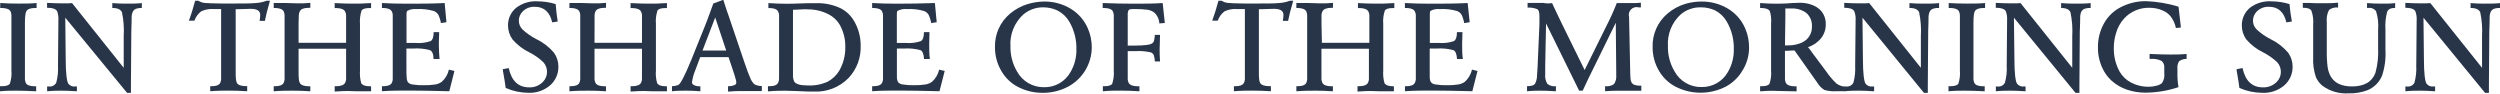 <?xml version="1.0" encoding="UTF-8"?> <svg xmlns="http://www.w3.org/2000/svg" width="400" height="15" viewBox="0 0 400 15" fill="none"><g clip-path="url(#clip0_356_3103)"><path d="M3.987 3.819V11.272C3.987 11.951 3.987 12.418 3.987 12.683C4.001 12.89 4.052 13.093 4.137 13.283C4.313 13.618 4.772 13.794 5.522 13.803H5.786V14.605C4.472 14.535 3.422 14.508 2.646 14.508C1.87 14.508 0.926 14.508 0 14.605V13.794H0.256C0.97 13.794 1.411 13.662 1.579 13.388C1.805 12.704 1.889 11.981 1.826 11.263V3.81C1.826 3.14 1.826 2.672 1.826 2.408C1.821 2.199 1.77 1.994 1.676 1.808C1.5 1.473 1.041 1.297 0.291 1.279H0.035V0.485C0.961 0.547 1.932 0.573 2.964 0.573C3.996 0.573 4.931 0.573 5.857 0.485V1.279H5.592C4.851 1.279 4.393 1.473 4.207 1.808C4.124 1.995 4.073 2.195 4.058 2.399C4.005 2.672 3.987 3.14 3.987 3.819Z" fill="#283549"></path><path d="M11.528 0.494L19.794 10.848V5.777C19.868 4.506 19.776 3.231 19.52 1.985C19.326 1.517 18.832 1.279 18.02 1.279H17.968V0.494C18.603 0.556 19.352 0.582 20.199 0.582C21.046 0.582 21.963 0.582 22.695 0.494V1.279C22.35 1.26 22.004 1.314 21.681 1.438C21.451 1.555 21.277 1.758 21.196 2.002C21.119 2.202 21.074 2.414 21.064 2.628C21.064 2.884 21.064 3.687 21.011 5.027L20.949 13.6C20.949 14.244 20.949 14.667 20.949 14.861H20.34L20.04 14.5L10.444 2.831L10.514 9.464C10.514 11.651 10.682 12.992 10.929 13.388C11.058 13.555 11.228 13.684 11.424 13.763C11.619 13.842 11.832 13.868 12.04 13.838H12.305V14.605C11.281 14.535 10.47 14.508 9.861 14.508C9.253 14.508 8.459 14.508 7.542 14.605V13.838H7.806C8.042 13.87 8.282 13.829 8.494 13.722C8.707 13.615 8.882 13.447 8.997 13.239C9.236 12.363 9.332 11.454 9.279 10.549L9.341 3.493V3.299C9.384 2.787 9.315 2.272 9.138 1.791C8.918 1.429 8.406 1.244 7.594 1.244H7.533V0.459C8.335 0.503 9.015 0.529 9.579 0.529C10.144 0.529 10.823 0.565 11.528 0.494Z" fill="#283549"></path><path d="M31.225 0.115H31.737C32.037 0.309 32.378 0.43 32.734 0.468C33.122 0.512 34.083 0.547 35.609 0.565H36.491C38.767 0.565 40.24 0.565 40.901 0.485C41.505 0.456 42.101 0.331 42.666 0.115H43.195C42.789 1.526 42.516 2.602 42.383 3.343H41.545V3.281C41.599 2.99 41.628 2.695 41.634 2.399C41.634 1.738 41.14 1.411 40.143 1.411L38.053 1.473H37.709V11.245C37.709 11.933 37.709 12.409 37.753 12.674C37.767 12.881 37.818 13.084 37.903 13.274C38.105 13.6 38.582 13.777 39.323 13.785H39.552V14.597C38.441 14.526 37.47 14.5 36.659 14.5C35.847 14.5 34.85 14.5 33.633 14.597V13.794H33.898C34.595 13.794 35.036 13.609 35.221 13.283C35.317 13.097 35.371 12.892 35.38 12.683C35.38 12.427 35.38 11.951 35.38 11.254V1.447H34.171C33.493 1.399 32.813 1.523 32.196 1.808C31.694 2.192 31.314 2.713 31.102 3.307H30.22C30.564 2.408 30.899 1.332 31.225 0.115Z" fill="#283549"></path><path d="M47.773 6.853H55.376V3.819C55.376 3.122 55.376 2.646 55.376 2.399C55.364 2.194 55.304 1.994 55.2 1.817C55.005 1.482 54.538 1.305 53.797 1.288H53.55V0.494C54.688 0.556 55.641 0.582 56.408 0.582C57.175 0.582 58.172 0.582 59.372 0.494V1.288H59.116C58.437 1.288 58.013 1.429 57.846 1.693C57.624 2.379 57.54 3.101 57.599 3.819V11.272C57.55 11.948 57.612 12.627 57.784 13.283C57.969 13.618 58.419 13.794 59.116 13.803H59.372V14.605H58.393H57.166L55.711 14.561C55.332 14.561 54.608 14.561 53.55 14.65V13.794H53.797C54.538 13.794 55.005 13.609 55.2 13.274C55.305 13.094 55.365 12.891 55.376 12.683C55.376 12.427 55.376 11.951 55.376 11.263V7.797H47.773V11.272C47.773 11.96 47.773 12.427 47.817 12.692C47.826 12.899 47.884 13.101 47.984 13.283C48.178 13.618 48.646 13.794 49.387 13.803H49.651V14.605C48.663 14.535 47.755 14.508 46.926 14.508C46.096 14.508 44.95 14.508 43.794 14.605V13.794H44.041C44.747 13.794 45.188 13.609 45.382 13.274C45.468 13.088 45.519 12.887 45.532 12.683C45.532 12.418 45.532 11.951 45.532 11.263V3.81C45.532 3.122 45.532 2.646 45.532 2.39C45.519 2.189 45.468 1.991 45.382 1.808C45.188 1.473 44.747 1.297 44.041 1.279H43.794V0.485H44.676H45.85L47.684 0.538C48.214 0.538 48.866 0.538 49.651 0.459V1.253H49.387C48.646 1.253 48.178 1.429 47.984 1.782C47.882 1.963 47.825 2.165 47.817 2.373C47.817 2.628 47.773 3.105 47.773 3.784V6.853Z" fill="#283549"></path><path d="M71.43 3.554L70.548 3.695C70.476 3.234 70.336 2.785 70.133 2.364C69.969 2.09 69.717 1.878 69.419 1.764C68.514 1.501 67.572 1.397 66.632 1.455C66.115 1.395 65.594 1.5 65.141 1.755C65.056 1.908 65.022 2.084 65.044 2.258V6.871H66.482C67.299 6.94 68.121 6.841 68.898 6.58C69.225 6.385 69.384 5.909 69.384 5.142H70.266C70.266 5.795 70.213 6.412 70.213 6.985C70.213 7.867 70.257 8.643 70.327 9.437H69.366C69.366 8.661 69.145 8.194 68.81 8.026C67.923 7.784 67.001 7.698 66.085 7.77H65.026V10.751C65.026 11.554 65.026 12.118 65.07 12.436C65.073 12.672 65.13 12.905 65.238 13.115C65.33 13.229 65.445 13.324 65.576 13.392C65.706 13.46 65.85 13.501 65.996 13.512C66.6 13.608 67.211 13.65 67.822 13.635C68.436 13.647 69.05 13.606 69.657 13.512C70.03 13.451 70.384 13.303 70.689 13.08C71.262 12.568 71.66 11.889 71.827 11.139L72.709 11.351L71.889 14.597C69.131 14.526 67.008 14.491 65.52 14.491C63.985 14.491 62.512 14.491 61.11 14.597V13.794H61.339C62.045 13.794 62.495 13.609 62.68 13.274C62.78 13.092 62.834 12.89 62.839 12.683C62.839 12.427 62.839 11.951 62.839 11.263V3.81C62.839 3.113 62.839 2.637 62.839 2.39C62.836 2.186 62.781 1.986 62.68 1.808C62.495 1.473 62.045 1.297 61.339 1.279H61.11V0.485C62.286 0.556 63.644 0.591 65.185 0.591C67.09 0.591 69.084 0.591 71.148 0.485L71.43 3.554Z" fill="#283549"></path><path d="M89.239 3.44L88.356 3.581C87.968 1.914 87.033 1.085 85.56 1.085C85.202 1.068 84.844 1.128 84.51 1.258C84.175 1.389 83.872 1.588 83.62 1.843C83.427 2.037 83.273 2.266 83.169 2.519C83.064 2.772 83.011 3.043 83.011 3.316C83.013 3.579 83.068 3.839 83.171 4.081C83.273 4.324 83.423 4.543 83.611 4.727C84.274 5.335 85.016 5.851 85.816 6.262C86.9 6.781 87.862 7.523 88.639 8.44C89.101 9.089 89.348 9.866 89.344 10.663C89.354 11.251 89.231 11.833 88.983 12.366C88.736 12.899 88.371 13.369 87.915 13.741C86.96 14.506 85.76 14.901 84.537 14.852C83.289 14.837 82.057 14.573 80.912 14.076C80.841 13.494 80.691 12.568 80.462 11.28V11.069L81.397 10.892C81.844 12.95 82.938 13.979 84.678 13.979C85.085 13.992 85.491 13.92 85.869 13.768C86.247 13.617 86.589 13.388 86.874 13.097C87.282 12.68 87.516 12.123 87.527 11.54C87.539 10.956 87.327 10.39 86.936 9.957C86.288 9.335 85.551 8.812 84.749 8.405C83.7 7.905 82.766 7.193 82.005 6.315C81.536 5.666 81.283 4.885 81.282 4.083C81.272 3.542 81.383 3.006 81.61 2.514C81.836 2.022 82.17 1.588 82.588 1.243C83.573 0.497 84.794 0.13 86.028 0.212C87.005 0.219 87.977 0.368 88.912 0.653C88.97 1.587 89.079 2.517 89.239 3.44Z" fill="#283549"></path><path d="M95.122 6.853H102.717V3.819C102.717 3.122 102.717 2.646 102.717 2.399C102.707 2.195 102.65 1.995 102.549 1.817C102.355 1.482 101.888 1.305 101.138 1.288H100.891V0.494C102.029 0.556 102.981 0.582 103.758 0.582C104.534 0.582 105.522 0.582 106.713 0.494V1.288H106.466C105.778 1.288 105.354 1.429 105.195 1.693C104.969 2.378 104.885 3.101 104.948 3.819V11.272C104.889 11.948 104.952 12.629 105.134 13.283C105.319 13.618 105.76 13.794 106.466 13.803H106.713V14.605H105.742H104.507L103.052 14.561C102.673 14.561 101.949 14.561 100.891 14.65V13.794H101.138C101.888 13.794 102.355 13.609 102.549 13.274C102.651 13.093 102.708 12.89 102.717 12.683C102.717 12.427 102.717 11.951 102.717 11.263V7.797H95.122V11.272C95.122 11.96 95.122 12.427 95.122 12.692C95.14 12.897 95.197 13.098 95.29 13.283C95.484 13.618 95.951 13.794 96.701 13.803H96.957V14.605C95.969 14.535 95.061 14.508 94.24 14.508C93.42 14.508 92.264 14.508 91.109 14.605V13.794H91.356C92.053 13.794 92.502 13.609 92.688 13.274C92.777 13.089 92.828 12.888 92.838 12.683C92.838 12.418 92.838 11.951 92.838 11.263V3.81C92.838 3.122 92.838 2.646 92.838 2.39C92.829 2.188 92.778 1.99 92.688 1.808C92.502 1.473 92.053 1.297 91.356 1.279H91.109V0.485H91.991H93.173L94.999 0.538C95.528 0.538 96.189 0.538 96.966 0.459V1.253H96.71C95.96 1.253 95.493 1.447 95.299 1.782C95.205 1.966 95.148 2.167 95.131 2.373C95.131 2.628 95.131 3.105 95.131 3.784L95.122 6.853Z" fill="#283549"></path><path d="M114.131 0.564L115.727 -0.035C115.886 0.432 116.08 1.041 116.318 1.79L116.477 2.222L119.123 10.028C119.52 11.21 119.838 12.039 120.058 12.515C120.198 12.877 120.415 13.205 120.693 13.476C121.061 13.677 121.474 13.777 121.893 13.767V14.57H121.011H119.846H118.47C118.021 14.57 117.359 14.57 116.486 14.658V13.794H116.671C116.975 13.789 117.275 13.723 117.553 13.6C117.632 13.565 117.699 13.506 117.745 13.432C117.791 13.358 117.813 13.272 117.809 13.185C117.803 13.03 117.776 12.875 117.729 12.727C117.641 12.409 117.562 12.136 117.491 11.906L116.565 9.146H112.031L111.255 11.219C110.986 11.846 110.805 12.508 110.717 13.185C110.725 13.284 110.762 13.379 110.823 13.457C110.885 13.535 110.967 13.594 111.061 13.626C111.335 13.76 111.639 13.821 111.943 13.803H112.058V14.605C111.299 14.535 110.532 14.508 109.764 14.508C108.997 14.508 108.238 14.508 107.515 14.605V13.794C107.85 13.791 108.182 13.728 108.494 13.609C108.838 13.512 109.544 12.171 110.611 9.569L112.772 4.207L113.169 3.193C113.584 2.02 113.919 1.155 114.131 0.564ZM116.195 8.088L114.431 2.796L112.402 8.088H116.195Z" fill="#283549"></path><path d="M124.654 11.272V3.819C124.654 3.122 124.654 2.655 124.654 2.399C124.641 2.195 124.584 1.996 124.486 1.817C124.301 1.482 123.86 1.305 123.145 1.288H122.942V0.494C124.036 0.564 124.953 0.6 125.694 0.6C126.074 0.6 127.256 0.6 129.223 0.512H130.484C131.891 0.451 133.291 0.738 134.559 1.349C135.445 1.82 136.18 2.533 136.676 3.404C137.366 4.593 137.722 5.946 137.708 7.32C137.775 9.213 137.09 11.055 135.803 12.445C135.086 13.185 134.22 13.765 133.262 14.146C132.304 14.526 131.276 14.698 130.246 14.649C129.628 14.649 128.711 14.649 127.485 14.57C126.841 14.57 126.232 14.517 125.668 14.517C124.927 14.517 123.992 14.517 122.872 14.623V13.794H123.136C123.851 13.794 124.301 13.609 124.477 13.274C124.577 13.092 124.634 12.89 124.645 12.683C124.636 12.445 124.654 11.968 124.654 11.272ZM126.876 1.57C126.876 2.287 126.876 2.746 126.876 2.946V10.354C126.876 11.236 126.876 11.871 126.876 12.224C126.884 12.495 126.944 12.761 127.053 13.009C127.282 13.45 128.005 13.671 129.223 13.671C130.316 13.73 131.408 13.527 132.407 13.08C133.179 12.673 133.826 12.063 134.277 11.316C134.925 10.186 135.26 8.905 135.247 7.603C135.285 6.334 134.981 5.079 134.365 3.969C133.934 3.242 133.303 2.654 132.548 2.275C131.526 1.757 130.395 1.491 129.249 1.499C128.923 1.446 128.138 1.517 126.876 1.57Z" fill="#283549"></path><path d="M149.873 3.554L148.99 3.695C148.919 3.234 148.779 2.785 148.576 2.364C148.412 2.09 148.16 1.878 147.861 1.764C146.957 1.5 146.014 1.396 145.074 1.455C144.558 1.397 144.037 1.502 143.583 1.755C143.522 1.817 143.495 1.984 143.495 2.258V6.871H144.933C145.747 6.94 146.567 6.841 147.341 6.58C147.667 6.385 147.835 5.909 147.835 5.142H148.717C148.717 5.795 148.673 6.412 148.673 6.985C148.673 7.867 148.673 8.643 148.779 9.437H147.844C147.8 8.661 147.614 8.194 147.288 8.026C146.398 7.785 145.473 7.699 144.554 7.77H143.504V10.751C143.504 11.554 143.504 12.118 143.504 12.436C143.511 12.671 143.568 12.903 143.672 13.115C143.765 13.228 143.881 13.322 144.011 13.39C144.141 13.458 144.284 13.5 144.43 13.512C145.034 13.608 145.645 13.65 146.256 13.635C146.87 13.648 147.484 13.607 148.091 13.512C148.467 13.451 148.823 13.303 149.132 13.08C149.698 12.563 150.095 11.886 150.269 11.139L151.152 11.351L150.322 14.597C147.562 14.526 145.445 14.491 143.954 14.491C142.463 14.491 140.946 14.491 139.544 14.597V13.794H139.773C140.487 13.794 140.937 13.609 141.122 13.274C141.214 13.089 141.268 12.888 141.281 12.683C141.281 12.427 141.281 11.951 141.281 11.263V3.81C141.281 3.113 141.281 2.637 141.281 2.39C141.27 2.187 141.216 1.989 141.122 1.808C140.94 1.473 140.49 1.297 139.773 1.279H139.544V0.485C140.72 0.556 142.078 0.591 143.619 0.591C145.53 0.591 147.517 0.556 149.581 0.485L149.873 3.554Z" fill="#283549"></path><path d="M167.046 0.247C168.563 0.222 170.056 0.629 171.35 1.42C172.55 2.155 173.493 3.242 174.05 4.533C174.477 5.503 174.693 6.552 174.685 7.611C174.671 8.895 174.313 10.151 173.65 11.249C172.986 12.347 172.039 13.247 170.909 13.856C169.654 14.519 168.254 14.862 166.834 14.852C165.446 14.864 164.077 14.534 162.847 13.891C161.77 13.326 160.871 12.47 160.254 11.421C159.551 10.257 159.184 8.919 159.196 7.558C159.164 6.535 159.367 5.518 159.787 4.584C160.207 3.651 160.834 2.825 161.621 2.17C162.454 1.472 163.42 0.953 164.461 0.644C165.3 0.391 166.17 0.258 167.046 0.247ZM166.949 1.173C165.755 1.15 164.595 1.571 163.694 2.355C163.001 2.994 162.459 3.781 162.11 4.657C161.76 5.533 161.611 6.476 161.674 7.417C161.642 8.834 162.009 10.23 162.733 11.448C163.156 12.22 163.782 12.862 164.544 13.303C165.306 13.745 166.174 13.969 167.055 13.953C167.91 13.972 168.754 13.758 169.497 13.334C170.24 12.91 170.853 12.291 171.271 11.545C171.925 10.435 172.256 9.164 172.224 7.876C172.261 6.329 171.867 4.802 171.086 3.466C170.651 2.715 170.012 2.104 169.242 1.702C168.527 1.356 167.743 1.175 166.949 1.173Z" fill="#283549"></path><path d="M186.372 3.678L185.49 3.748C185.476 3.413 185.395 3.084 185.251 2.781C185.107 2.478 184.903 2.207 184.652 1.984C184.343 1.765 183.986 1.62 183.611 1.561C182.932 1.478 182.249 1.44 181.565 1.446H181.327C180.927 1.446 180.68 1.499 180.586 1.605C180.457 1.88 180.405 2.185 180.436 2.487V7.294H181.485C183.161 7.294 184.132 7.162 184.414 6.888C184.529 6.788 184.612 6.656 184.652 6.509C184.713 6.2 184.754 5.888 184.776 5.574H185.605C185.605 6.456 185.543 7.162 185.543 7.761C185.543 8.361 185.543 9.076 185.605 9.834H184.776C184.768 9.495 184.711 9.16 184.608 8.837C184.521 8.638 184.364 8.478 184.167 8.388C183.335 8.194 182.479 8.126 181.627 8.185H180.436V11.272C180.436 11.96 180.436 12.436 180.436 12.692C180.444 12.899 180.502 13.101 180.603 13.283C180.797 13.618 181.274 13.794 182.015 13.803H182.306V14.605C181.291 14.535 180.321 14.5 179.386 14.5C178.451 14.5 177.463 14.5 176.458 14.605V13.794H176.678C177.375 13.794 177.798 13.662 177.957 13.388C178.179 12.703 178.263 11.981 178.204 11.263V3.81C178.204 3.131 178.204 2.655 178.204 2.399C178.192 2.194 178.141 1.994 178.054 1.808C177.86 1.473 177.419 1.297 176.713 1.279H176.431V0.485C178.195 0.556 179.88 0.591 181.45 0.591C183.02 0.591 184.529 0.591 186.028 0.485L186.372 3.678Z" fill="#283549"></path><path d="M194.955 0.115H195.458C195.76 0.31 196.105 0.431 196.463 0.468C196.842 0.512 197.804 0.547 199.33 0.565H200.212C202.479 0.565 203.961 0.565 204.622 0.485C205.226 0.455 205.821 0.33 206.386 0.115H206.916C206.501 1.526 206.236 2.602 206.095 3.343H205.257V3.281C205.313 2.99 205.345 2.695 205.354 2.399C205.354 1.738 204.852 1.411 203.855 1.411L201.764 1.473H201.42V11.245C201.42 11.933 201.42 12.409 201.464 12.674C201.477 12.882 201.531 13.086 201.623 13.274C201.817 13.6 202.294 13.777 203.035 13.785H203.343V14.597C202.232 14.526 201.27 14.5 200.45 14.5C199.63 14.5 198.642 14.5 197.425 14.597V13.794H197.689C198.386 13.794 198.827 13.609 199.012 13.283C199.112 13.097 199.169 12.893 199.18 12.683C199.18 12.427 199.18 11.951 199.18 11.254V1.447H197.91C197.231 1.397 196.551 1.521 195.934 1.808C195.43 2.189 195.049 2.711 194.84 3.307H193.958C194.293 2.408 194.62 1.332 194.955 0.115Z" fill="#283549"></path><path d="M211.502 6.853H219.096V3.819C219.096 3.122 219.096 2.646 219.096 2.399C219.087 2.195 219.03 1.995 218.929 1.817C218.735 1.482 218.267 1.305 217.518 1.288H217.271V0.494C218.408 0.556 219.361 0.582 220.137 0.582C220.914 0.582 221.901 0.582 223.092 0.494V1.288H222.845C222.157 1.288 221.734 1.429 221.575 1.693C221.344 2.377 221.257 3.1 221.319 3.819V11.272C221.266 11.948 221.331 12.629 221.513 13.283C221.699 13.618 222.14 13.794 222.845 13.803H223.022V14.605H222.051H220.817L219.361 14.561C218.982 14.561 218.258 14.561 217.2 14.65V13.794H217.447C218.197 13.794 218.664 13.609 218.858 13.274C218.96 13.093 219.018 12.89 219.026 12.683C219.026 12.427 219.026 11.951 219.026 11.263V7.797H211.431V11.272C211.431 11.96 211.431 12.427 211.431 12.692C211.449 12.897 211.506 13.098 211.599 13.283C211.793 13.618 212.26 13.794 213.01 13.803H213.266V14.605C212.278 14.535 211.37 14.508 210.549 14.508C209.729 14.508 208.573 14.508 207.418 14.605V13.794H207.665C208.362 13.794 208.812 13.609 208.997 13.274C209.082 13.088 209.133 12.887 209.147 12.683C209.147 12.418 209.147 11.951 209.147 11.263V3.81C209.147 3.122 209.147 2.646 209.147 2.39C209.133 2.189 209.083 1.991 208.997 1.808C208.812 1.473 208.362 1.297 207.665 1.279H207.418V0.485H208.3H209.482L211.308 0.538C211.837 0.538 212.499 0.538 213.275 0.459V1.253H213.019C212.269 1.253 211.802 1.447 211.608 1.782C211.514 1.966 211.457 2.167 211.44 2.373C211.44 2.628 211.44 3.105 211.44 3.784L211.502 6.853Z" fill="#283549"></path><path d="M235.15 3.554L234.268 3.695C234.196 3.234 234.056 2.785 233.853 2.364C233.689 2.09 233.437 1.878 233.139 1.764C232.234 1.501 231.291 1.397 230.352 1.455C229.835 1.397 229.314 1.502 228.861 1.755C228.799 1.817 228.773 1.984 228.773 2.258V6.871H230.202C231.019 6.941 231.841 6.842 232.618 6.58C232.945 6.385 233.112 5.909 233.112 5.142H233.994C233.994 5.795 233.942 6.412 233.942 6.985C233.942 7.867 233.942 8.643 234.056 9.437H233.121C233.077 8.661 232.892 8.194 232.557 8.026C231.67 7.784 230.748 7.698 229.831 7.77H228.755V10.751C228.755 11.554 228.755 12.118 228.755 12.436C228.762 12.671 228.819 12.903 228.923 13.115C229.015 13.229 229.13 13.324 229.261 13.392C229.391 13.46 229.534 13.501 229.681 13.512C230.285 13.608 230.896 13.65 231.507 13.635C232.121 13.648 232.735 13.607 233.342 13.512C233.717 13.45 234.073 13.302 234.383 13.08C234.949 12.563 235.346 11.886 235.52 11.139L236.402 11.351L235.573 14.597C232.812 14.526 230.696 14.491 229.205 14.491C227.714 14.491 226.197 14.491 224.794 14.597V13.794H225.024C225.738 13.794 226.179 13.609 226.365 13.274C226.464 13.092 226.521 12.89 226.532 12.683C226.532 12.427 226.532 11.951 226.532 11.263V3.81C226.532 3.113 226.532 2.637 226.532 2.39C226.523 2.186 226.465 1.986 226.365 1.808C226.179 1.473 225.738 1.297 225.024 1.279H224.786V0.485C225.962 0.556 227.32 0.591 228.861 0.591C230.766 0.591 232.76 0.591 234.824 0.485L235.15 3.554Z" fill="#283549"></path><path d="M248.329 0.494C248.426 0.688 248.611 1.076 248.876 1.658C249.14 2.24 249.44 2.866 249.872 3.74L253.542 11.201L256.991 4.225C257.619 3.011 258.184 1.766 258.684 0.494H259.346H260.052C260.484 0.494 260.854 0.494 261.172 0.494C261.489 0.494 262.054 0.494 262.539 0.432V1.182H262.195C261.979 1.119 261.751 1.116 261.534 1.173C261.317 1.23 261.119 1.344 260.962 1.504C260.804 1.664 260.693 1.864 260.64 2.082C260.587 2.3 260.594 2.528 260.66 2.743V3.069L260.819 10.795C260.819 11.854 260.872 12.462 260.889 12.63C260.9 12.778 260.933 12.924 260.987 13.062C261.03 13.175 261.096 13.278 261.181 13.365C261.266 13.451 261.368 13.519 261.48 13.565C261.828 13.677 262.192 13.724 262.557 13.706H262.61V14.517H261.648H260.29C259.769 14.517 259.311 14.517 258.905 14.517C258.323 14.517 257.635 14.517 256.814 14.597V13.794H256.876C257.363 13.854 257.855 13.728 258.252 13.441C258.534 13.015 258.655 12.502 258.596 11.995V11.457L258.526 3.642L254.115 12.621C253.657 13.565 253.365 14.191 253.233 14.508H252.66L247.367 3.748L247.235 10.601V11.845C247.177 12.39 247.294 12.941 247.57 13.415C247.763 13.567 247.984 13.678 248.22 13.744C248.456 13.809 248.703 13.826 248.946 13.794V14.605C247.914 14.535 247.112 14.508 246.529 14.508C245.947 14.508 245.189 14.508 244.324 14.605V13.794C245.053 13.794 245.495 13.635 245.647 13.318C245.764 13.068 245.847 12.804 245.894 12.533C245.894 12.277 245.974 11.704 246.009 10.769L246.309 3.898C246.309 3.281 246.309 2.84 246.309 2.566C246.309 1.993 246.203 1.632 246 1.482C245.498 1.272 244.955 1.182 244.413 1.217V0.467H244.589H245.718C246.318 0.467 246.724 0.467 246.926 0.467C247.403 0.564 247.844 0.564 248.329 0.494Z" fill="#283549"></path><path d="M272.215 0.247C273.735 0.222 275.23 0.629 276.528 1.42C277.728 2.155 278.67 3.242 279.227 4.533C279.648 5.505 279.861 6.553 279.854 7.611C279.855 8.923 279.481 10.208 278.778 11.316C278.144 12.388 277.229 13.266 276.131 13.856C274.883 14.498 273.5 14.833 272.096 14.833C270.692 14.833 269.309 14.498 268.061 13.856C266.986 13.286 266.089 12.431 265.467 11.386C264.77 10.219 264.407 8.883 264.418 7.523C264.386 6.5 264.589 5.483 265.009 4.549C265.429 3.615 266.057 2.79 266.843 2.134C267.673 1.438 268.637 0.919 269.675 0.609C270.501 0.373 271.356 0.251 272.215 0.247ZM272.127 1.173C270.942 1.147 269.79 1.558 268.89 2.328C268.196 2.968 267.655 3.754 267.305 4.63C266.956 5.507 266.807 6.45 266.87 7.391C266.837 8.807 267.204 10.204 267.928 11.421C268.349 12.194 268.974 12.835 269.735 13.277C270.495 13.719 271.362 13.943 272.241 13.926C273.098 13.945 273.943 13.731 274.687 13.307C275.432 12.883 276.047 12.265 276.467 11.518C277.114 10.406 277.441 9.136 277.41 7.849C277.447 6.302 277.053 4.776 276.273 3.44C275.841 2.689 275.204 2.078 274.438 1.676C273.715 1.336 272.925 1.164 272.127 1.173Z" fill="#283549"></path><path d="M287.121 8.07C286.601 8.07 286.239 8.123 286.028 8.123H285.595V11.28C285.595 11.968 285.595 12.445 285.595 12.7C285.606 12.906 285.66 13.108 285.754 13.291C285.957 13.627 286.425 13.803 287.166 13.812H287.457V14.614H287.298L285.243 14.57L283.637 14.526C283.108 14.526 282.438 14.526 281.617 14.614V13.794H281.855C282.535 13.794 282.967 13.662 283.126 13.388C283.352 12.704 283.436 11.981 283.373 11.263V3.81C283.433 3.137 283.37 2.459 283.187 1.808C283.002 1.473 282.561 1.297 281.855 1.279H281.617V0.485C282.552 0.556 283.381 0.591 284.008 0.591C284.634 0.591 285.578 0.591 286.795 0.485C287.254 0.485 287.677 0.441 287.986 0.441C288.623 0.437 289.256 0.544 289.856 0.759C290.373 0.933 290.846 1.219 291.241 1.596C291.53 1.895 291.758 2.249 291.909 2.637C292.061 3.024 292.133 3.438 292.123 3.854C292.143 4.663 291.884 5.454 291.391 6.094C290.844 6.774 290.112 7.28 289.283 7.55L289.653 8.008L289.891 8.352L292.211 11.457C292.679 12.145 293.22 12.781 293.825 13.353C294.22 13.654 294.696 13.829 295.192 13.856V14.597H293.834C293.183 14.638 292.53 14.569 291.902 14.394C291.44 14.103 291.053 13.707 290.773 13.238L287.121 8.07ZM285.595 7.259H286.178C286.75 7.259 287.319 7.167 287.862 6.985C288.332 6.837 288.762 6.587 289.124 6.253C289.389 5.983 289.595 5.661 289.731 5.308C289.866 4.954 289.926 4.576 289.909 4.198C289.93 3.793 289.858 3.387 289.697 3.014C289.536 2.641 289.292 2.31 288.983 2.046C288.27 1.545 287.408 1.302 286.539 1.358H285.657C285.657 2.099 285.657 2.575 285.657 2.778L285.595 7.259Z" fill="#283549"></path><path d="M299.074 0.494L307.339 10.848V5.777C307.414 4.506 307.322 3.231 307.066 1.985C306.88 1.517 306.378 1.279 305.566 1.279H305.513V0.494C306.157 0.556 306.898 0.582 307.745 0.582C308.591 0.582 309.509 0.582 310.25 0.494V1.279H310.197C309.851 1.26 309.506 1.314 309.182 1.438C308.953 1.555 308.778 1.758 308.697 2.002C308.62 2.202 308.575 2.414 308.565 2.628C308.565 2.884 308.565 3.687 308.512 5.027L308.45 13.6C308.45 14.244 308.45 14.667 308.45 14.861H307.842L307.542 14.5L297.998 2.831L298.068 9.464C298.068 11.651 298.236 12.992 298.483 13.388C298.612 13.555 298.783 13.684 298.978 13.763C299.173 13.842 299.386 13.868 299.594 13.838H299.859V14.605C298.836 14.535 298.024 14.508 297.416 14.508C296.807 14.508 296.022 14.508 295.105 14.605V13.838H295.352C295.587 13.87 295.827 13.829 296.04 13.722C296.252 13.615 296.427 13.447 296.542 13.239C296.782 12.363 296.877 11.454 296.825 10.549L296.895 3.493V3.299C296.938 2.786 296.866 2.271 296.684 1.791C296.463 1.429 295.951 1.244 295.14 1.244H295.078V0.459C295.881 0.503 296.56 0.529 297.125 0.529C297.689 0.529 298.368 0.565 299.074 0.494Z" fill="#283549"></path><path d="M315.754 3.819V11.272C315.754 11.951 315.754 12.418 315.754 12.683C315.768 12.89 315.819 13.093 315.904 13.283C316.08 13.618 316.539 13.794 317.289 13.803H317.553V14.605C316.23 14.535 315.189 14.508 314.404 14.508C313.619 14.508 312.693 14.508 311.758 14.605V13.794H312.014C312.728 13.794 313.161 13.662 313.337 13.388C313.563 12.704 313.647 11.981 313.584 11.263V3.81C313.584 3.14 313.584 2.672 313.584 2.408C313.575 2.2 313.524 1.996 313.434 1.808C313.258 1.473 312.799 1.297 312.049 1.279H311.793V0.485C312.675 0.547 313.69 0.573 314.713 0.573C315.736 0.573 316.689 0.573 317.615 0.485V1.279H317.35C316.609 1.279 316.151 1.473 315.965 1.808C315.882 1.995 315.831 2.195 315.816 2.399C315.771 2.672 315.754 3.14 315.754 3.819Z" fill="#283549"></path><path d="M323.287 0.494L331.56 10.848V5.777C331.634 4.506 331.539 3.231 331.278 1.985C331.093 1.517 330.599 1.279 329.779 1.279V0.494C330.414 0.556 331.163 0.582 332.01 0.582C332.857 0.582 333.774 0.582 334.506 0.494V1.279H334.454C334.111 1.26 333.768 1.315 333.448 1.438C333.218 1.557 333.041 1.758 332.954 2.002C332.884 2.204 332.843 2.415 332.831 2.628C332.831 2.884 332.831 3.687 332.769 5.027L332.707 13.6C332.707 14.244 332.707 14.667 332.707 14.861H332.09L331.79 14.5L322.228 2.831L322.307 9.464C322.307 11.651 322.466 12.992 322.722 13.388C322.851 13.555 323.022 13.684 323.217 13.763C323.412 13.842 323.625 13.868 323.833 13.838H324.089V14.605C323.075 14.535 322.263 14.508 321.655 14.508C321.046 14.508 320.252 14.508 319.335 14.605V13.838H319.599C319.834 13.872 320.074 13.832 320.285 13.725C320.496 13.617 320.67 13.448 320.781 13.239C321.03 12.365 321.128 11.455 321.073 10.549L321.134 3.493V3.299C321.174 2.787 321.105 2.273 320.931 1.791C320.711 1.429 320.199 1.244 319.388 1.244H319.326V0.459C320.129 0.503 320.808 0.529 321.372 0.529C321.937 0.529 322.59 0.565 323.287 0.494Z" fill="#283549"></path><path d="M348.946 4.401L348.143 4.48C348.003 3.782 347.701 3.126 347.261 2.566C346.931 2.184 346.518 1.882 346.052 1.685C345.382 1.392 344.658 1.242 343.927 1.244C343.169 1.225 342.415 1.367 341.716 1.66C341.016 1.954 340.387 2.392 339.869 2.946C339.258 3.623 338.811 4.432 338.564 5.309C338.326 6.075 338.207 6.872 338.211 7.673C338.182 9 338.504 10.312 339.146 11.474C339.589 12.231 340.241 12.844 341.025 13.238C341.87 13.673 342.809 13.894 343.759 13.882C344.188 13.885 344.616 13.829 345.029 13.715C345.352 13.649 345.655 13.507 345.911 13.3C346.227 12.842 346.359 12.281 346.282 11.73V10.848C346.308 10.638 346.28 10.424 346.199 10.228C346.119 10.032 345.989 9.86 345.823 9.728C345.272 9.473 344.663 9.369 344.059 9.428H343.936V8.634C345.382 8.696 346.476 8.723 347.208 8.723C347.94 8.723 348.928 8.723 349.854 8.634V9.428C349.424 9.413 349.001 9.544 348.655 9.799C348.431 10.169 348.337 10.604 348.39 11.033V11.554C348.367 12.354 348.423 13.155 348.558 13.944C346.865 14.512 345.094 14.81 343.309 14.826C342.286 14.835 341.27 14.671 340.301 14.341C339.414 14.041 338.596 13.567 337.893 12.947C337.42 12.524 337.015 12.03 336.694 11.483C336.003 10.298 335.65 8.947 335.671 7.576C335.65 6.19 336.007 4.824 336.703 3.625C337.3 2.596 338.174 1.756 339.225 1.199C340.498 0.521 341.92 0.172 343.362 0.185C345.128 0.254 346.877 0.551 348.566 1.067L348.946 4.401Z" fill="#283549"></path><path d="M366.702 3.44L365.82 3.581C365.432 1.914 364.506 1.085 363.033 1.085C362.673 1.068 362.313 1.127 361.977 1.257C361.642 1.388 361.337 1.588 361.083 1.843C360.89 2.037 360.737 2.266 360.632 2.519C360.528 2.772 360.474 3.043 360.475 3.316C360.477 3.58 360.532 3.841 360.636 4.083C360.741 4.326 360.893 4.545 361.083 4.727C361.744 5.338 362.486 5.854 363.288 6.262C364.371 6.783 365.332 7.525 366.111 8.44C366.573 9.089 366.82 9.867 366.817 10.663C366.826 11.251 366.703 11.833 366.456 12.366C366.208 12.899 365.843 13.369 365.388 13.741C364.411 14.524 363.18 14.92 361.93 14.852C360.682 14.837 359.449 14.573 358.305 14.076C358.234 13.494 358.093 12.568 357.864 11.28V11.069L358.807 10.892C359.249 12.95 360.339 13.979 362.08 13.979C362.488 13.992 362.895 13.921 363.275 13.769C363.654 13.617 363.998 13.388 364.285 13.097C364.497 12.886 364.664 12.634 364.776 12.357C364.888 12.079 364.943 11.782 364.938 11.483C364.938 10.919 364.728 10.374 364.347 9.957C363.693 9.337 362.953 8.814 362.15 8.405C361.104 7.905 360.173 7.194 359.416 6.315C358.942 5.668 358.689 4.886 358.693 4.084C358.682 3.543 358.794 3.008 359.018 2.516C359.242 2.024 359.574 1.59 359.989 1.244C360.977 0.495 362.202 0.129 363.438 0.212C364.416 0.22 365.387 0.368 366.323 0.653C366.398 1.588 366.524 2.518 366.702 3.44Z" fill="#283549"></path><path d="M372.286 3.493V8.185C372.268 9.048 372.315 9.912 372.427 10.769C372.503 11.296 372.676 11.804 372.938 12.268C373.556 13.309 374.703 13.829 376.308 13.829C378.278 13.829 379.533 13.1 380.074 11.642C380.422 10.355 380.565 9.022 380.498 7.691V4.745C380.582 3.751 380.471 2.75 380.171 1.799C380.035 1.605 379.847 1.453 379.629 1.359C379.411 1.266 379.171 1.235 378.936 1.27H378.725V0.494C379.492 0.556 380.277 0.582 381.08 0.582C381.883 0.582 382.544 0.582 383.223 0.494V1.27H383.17C382.526 1.27 382.121 1.473 381.944 1.887C381.699 2.819 381.607 3.784 381.671 4.745V7.973C381.754 9.377 381.569 10.784 381.124 12.118C380.907 12.64 380.589 13.114 380.187 13.512C379.786 13.91 379.31 14.225 378.786 14.438C377.828 14.794 376.81 14.962 375.787 14.932C374.281 15.035 372.787 14.601 371.571 13.706C371.13 13.338 370.78 12.873 370.548 12.348C370.203 11.335 370.054 10.267 370.107 9.199V3.907C370.17 3.163 370.074 2.415 369.825 1.711C369.639 1.393 369.207 1.244 368.51 1.244H368.449V0.467H368.563C369.34 0.467 369.966 0.467 370.442 0.512C371.112 0.512 371.668 0.512 372.092 0.512C372.691 0.512 373.362 0.512 374.094 0.432V1.208C373.837 1.171 373.575 1.188 373.325 1.256C373.075 1.324 372.841 1.443 372.638 1.605C372.341 2.187 372.219 2.843 372.286 3.493Z" fill="#283549"></path><path d="M388.851 0.494L397.124 10.848V5.777C397.198 4.506 397.103 3.231 396.842 1.985C396.657 1.517 396.154 1.279 395.343 1.279H395.29V0.494C395.934 0.556 396.674 0.582 397.521 0.582C398.368 0.582 399.285 0.582 400.026 0.494V1.279H399.973C399.631 1.259 399.288 1.313 398.968 1.438C398.735 1.554 398.558 1.756 398.474 2.002C398.395 2.202 398.353 2.414 398.35 2.628C398.35 2.884 398.35 3.687 398.289 5.027L398.227 13.6C398.227 14.244 398.227 14.667 398.227 14.861H397.618L397.318 14.5L387.757 2.831L387.827 9.464C387.827 11.651 387.995 12.992 388.242 13.388C388.373 13.554 388.546 13.683 388.742 13.762C388.939 13.841 389.152 13.867 389.362 13.838H389.618V14.605C388.595 14.535 387.783 14.508 387.175 14.508C386.566 14.508 385.781 14.508 384.864 14.605V13.838H385.119C385.355 13.872 385.596 13.833 385.809 13.726C386.022 13.618 386.197 13.448 386.31 13.239C386.549 12.363 386.648 11.455 386.601 10.549L386.663 3.493V3.299C386.706 2.786 386.633 2.271 386.451 1.791C386.231 1.429 385.719 1.244 384.917 1.244H384.855V0.459C385.649 0.503 386.337 0.529 386.901 0.529C387.466 0.529 388.118 0.565 388.851 0.494Z" fill="#283549"></path></g><defs><clipPath id="clip0_356_3103"><rect width="400" height="14.932" fill="white"></rect></clipPath></defs></svg> 